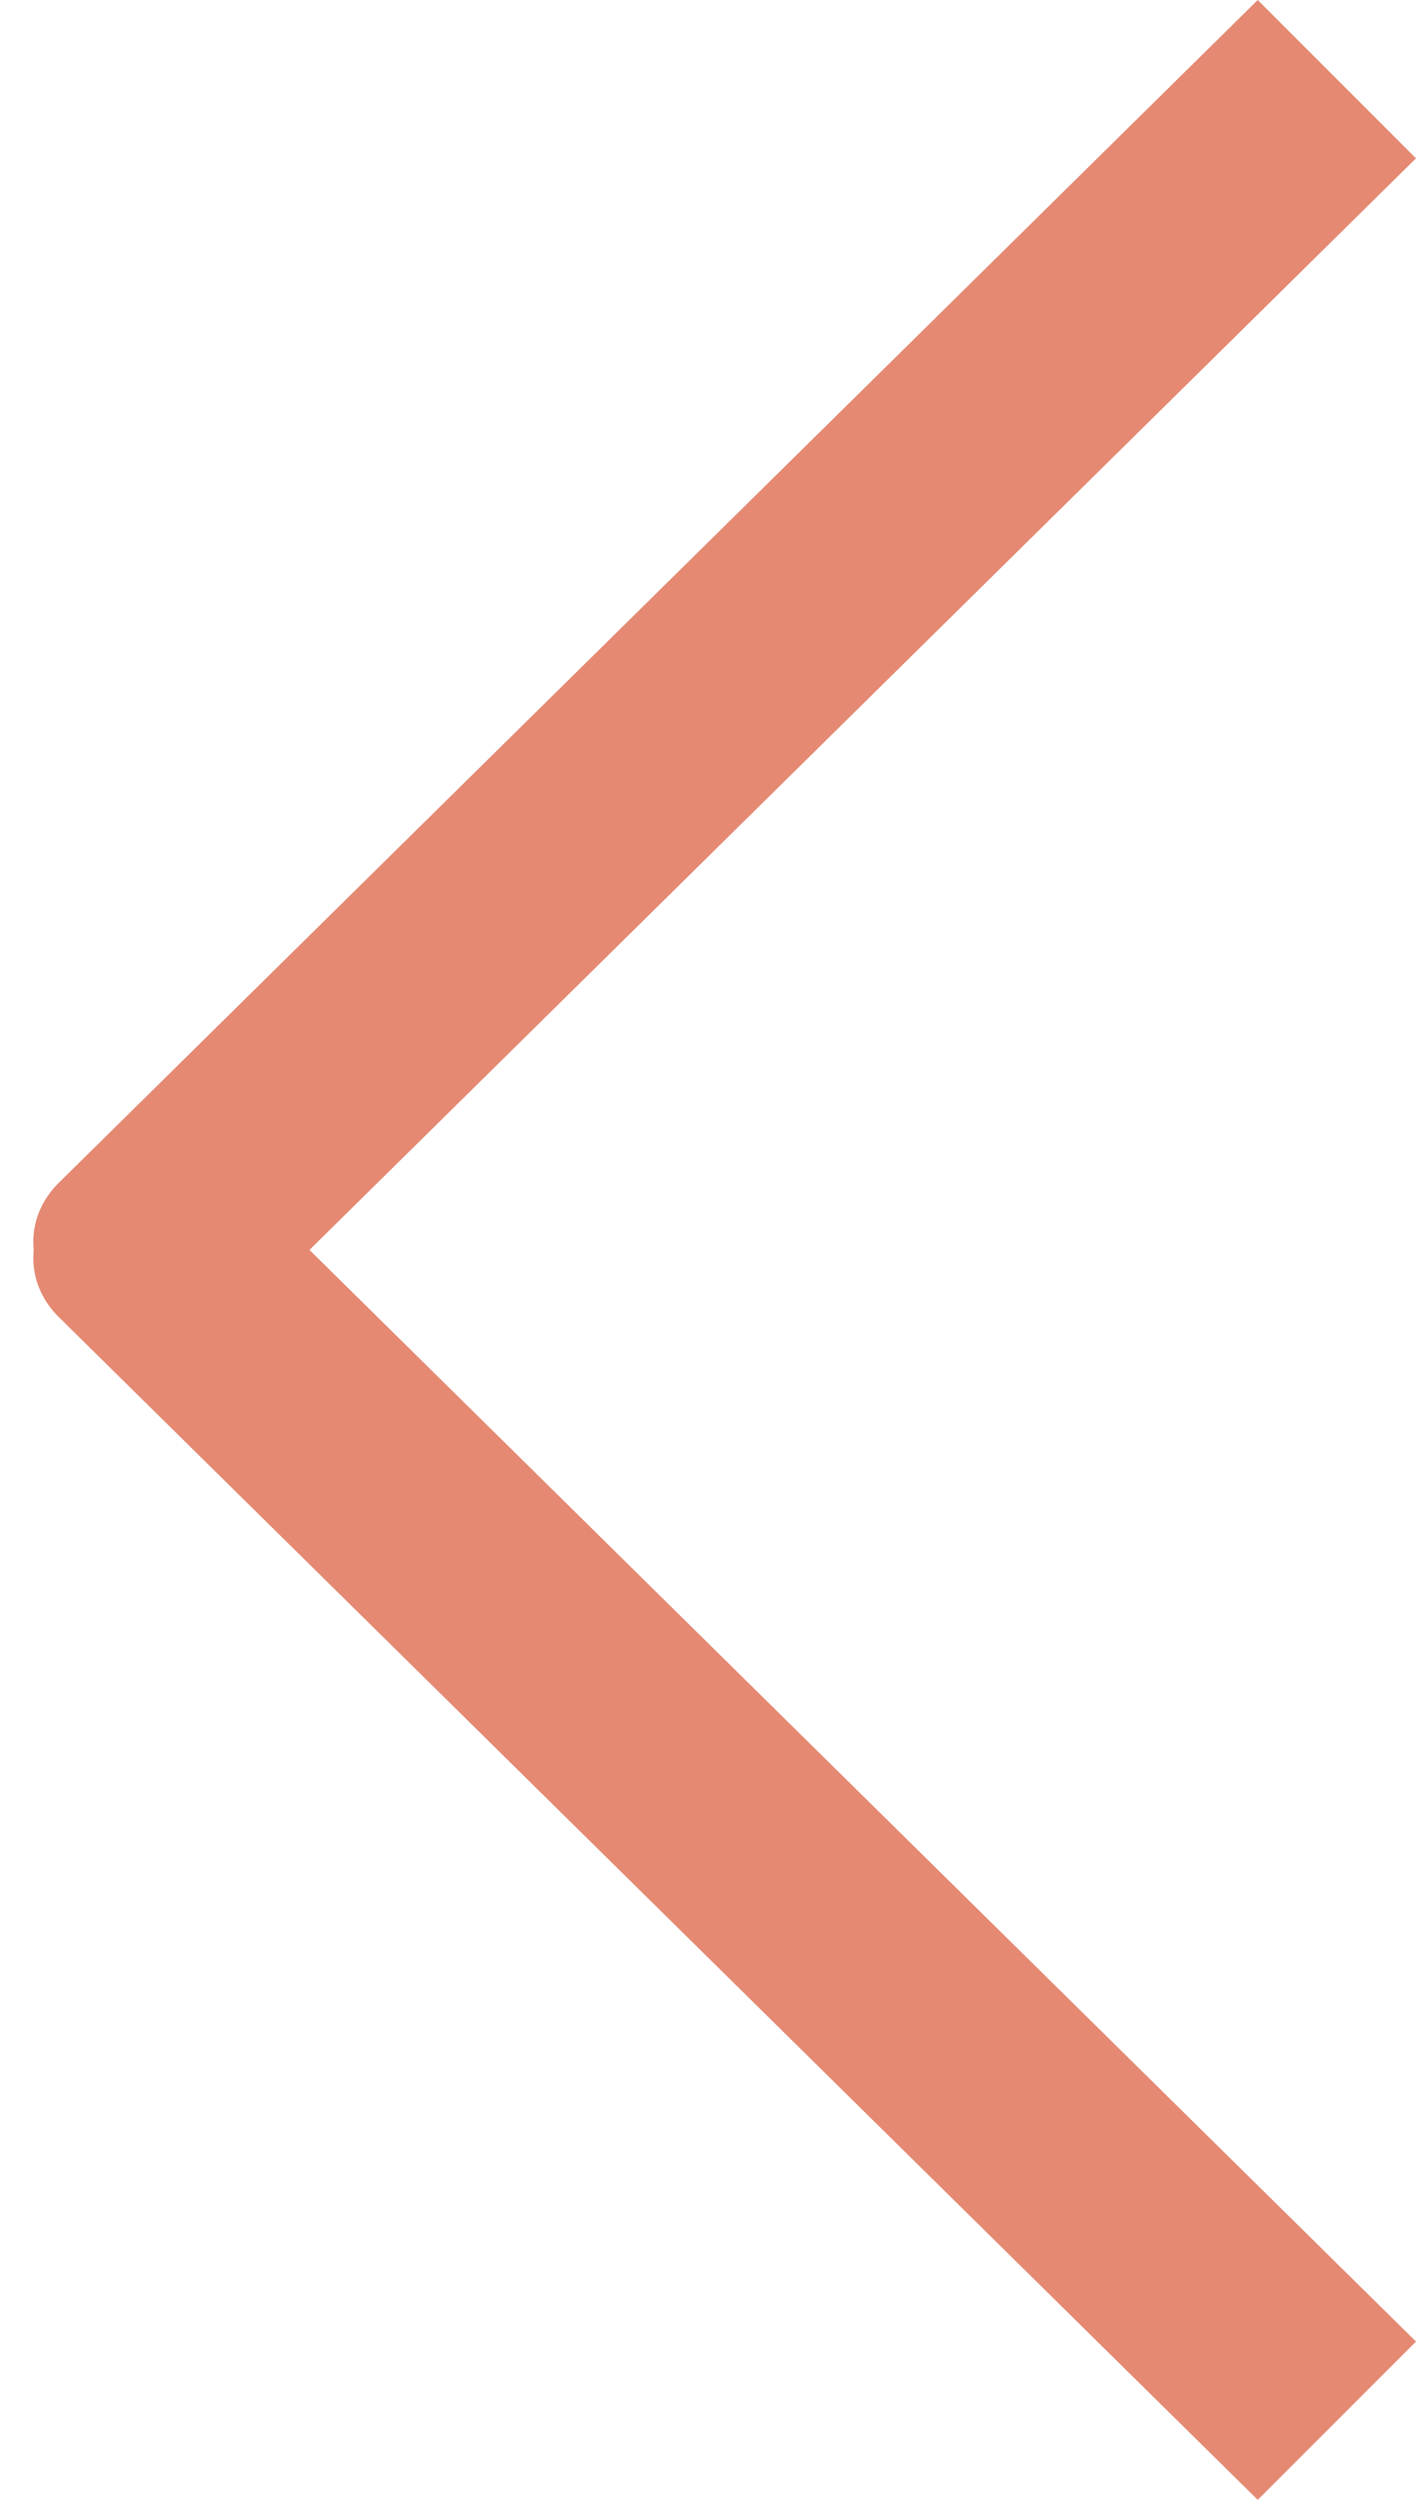 <?xml version="1.0" encoding="utf-8"?>
<!-- Generator: Adobe Illustrator 26.0.0, SVG Export Plug-In . SVG Version: 6.00 Build 0)  -->
<svg version="1.1" id="图层_1" xmlns="http://www.w3.org/2000/svg" xmlns:xlink="http://www.w3.org/1999/xlink" x="0px" y="0px"
	 viewBox="0 0 17 30" style="enable-background:new 0 0 17 30;" xml:space="preserve">
<style type="text/css">
	.st0{fill:#E58973;}
</style>
<path class="st0" d="M17,28.1L15.1,30L0.7,15.8c-0.4-0.4-0.4-1,0-1.4l0.5-0.5c0.4-0.4,1-0.4,1.4,0L17,28.1z"/>
<path class="st0" d="M15.1,0L17,1.9L2.6,16.1c-0.4,0.4-1,0.4-1.4,0l-0.5-0.5c-0.4-0.4-0.4-1,0-1.4L15.1,0z"/>
</svg>
